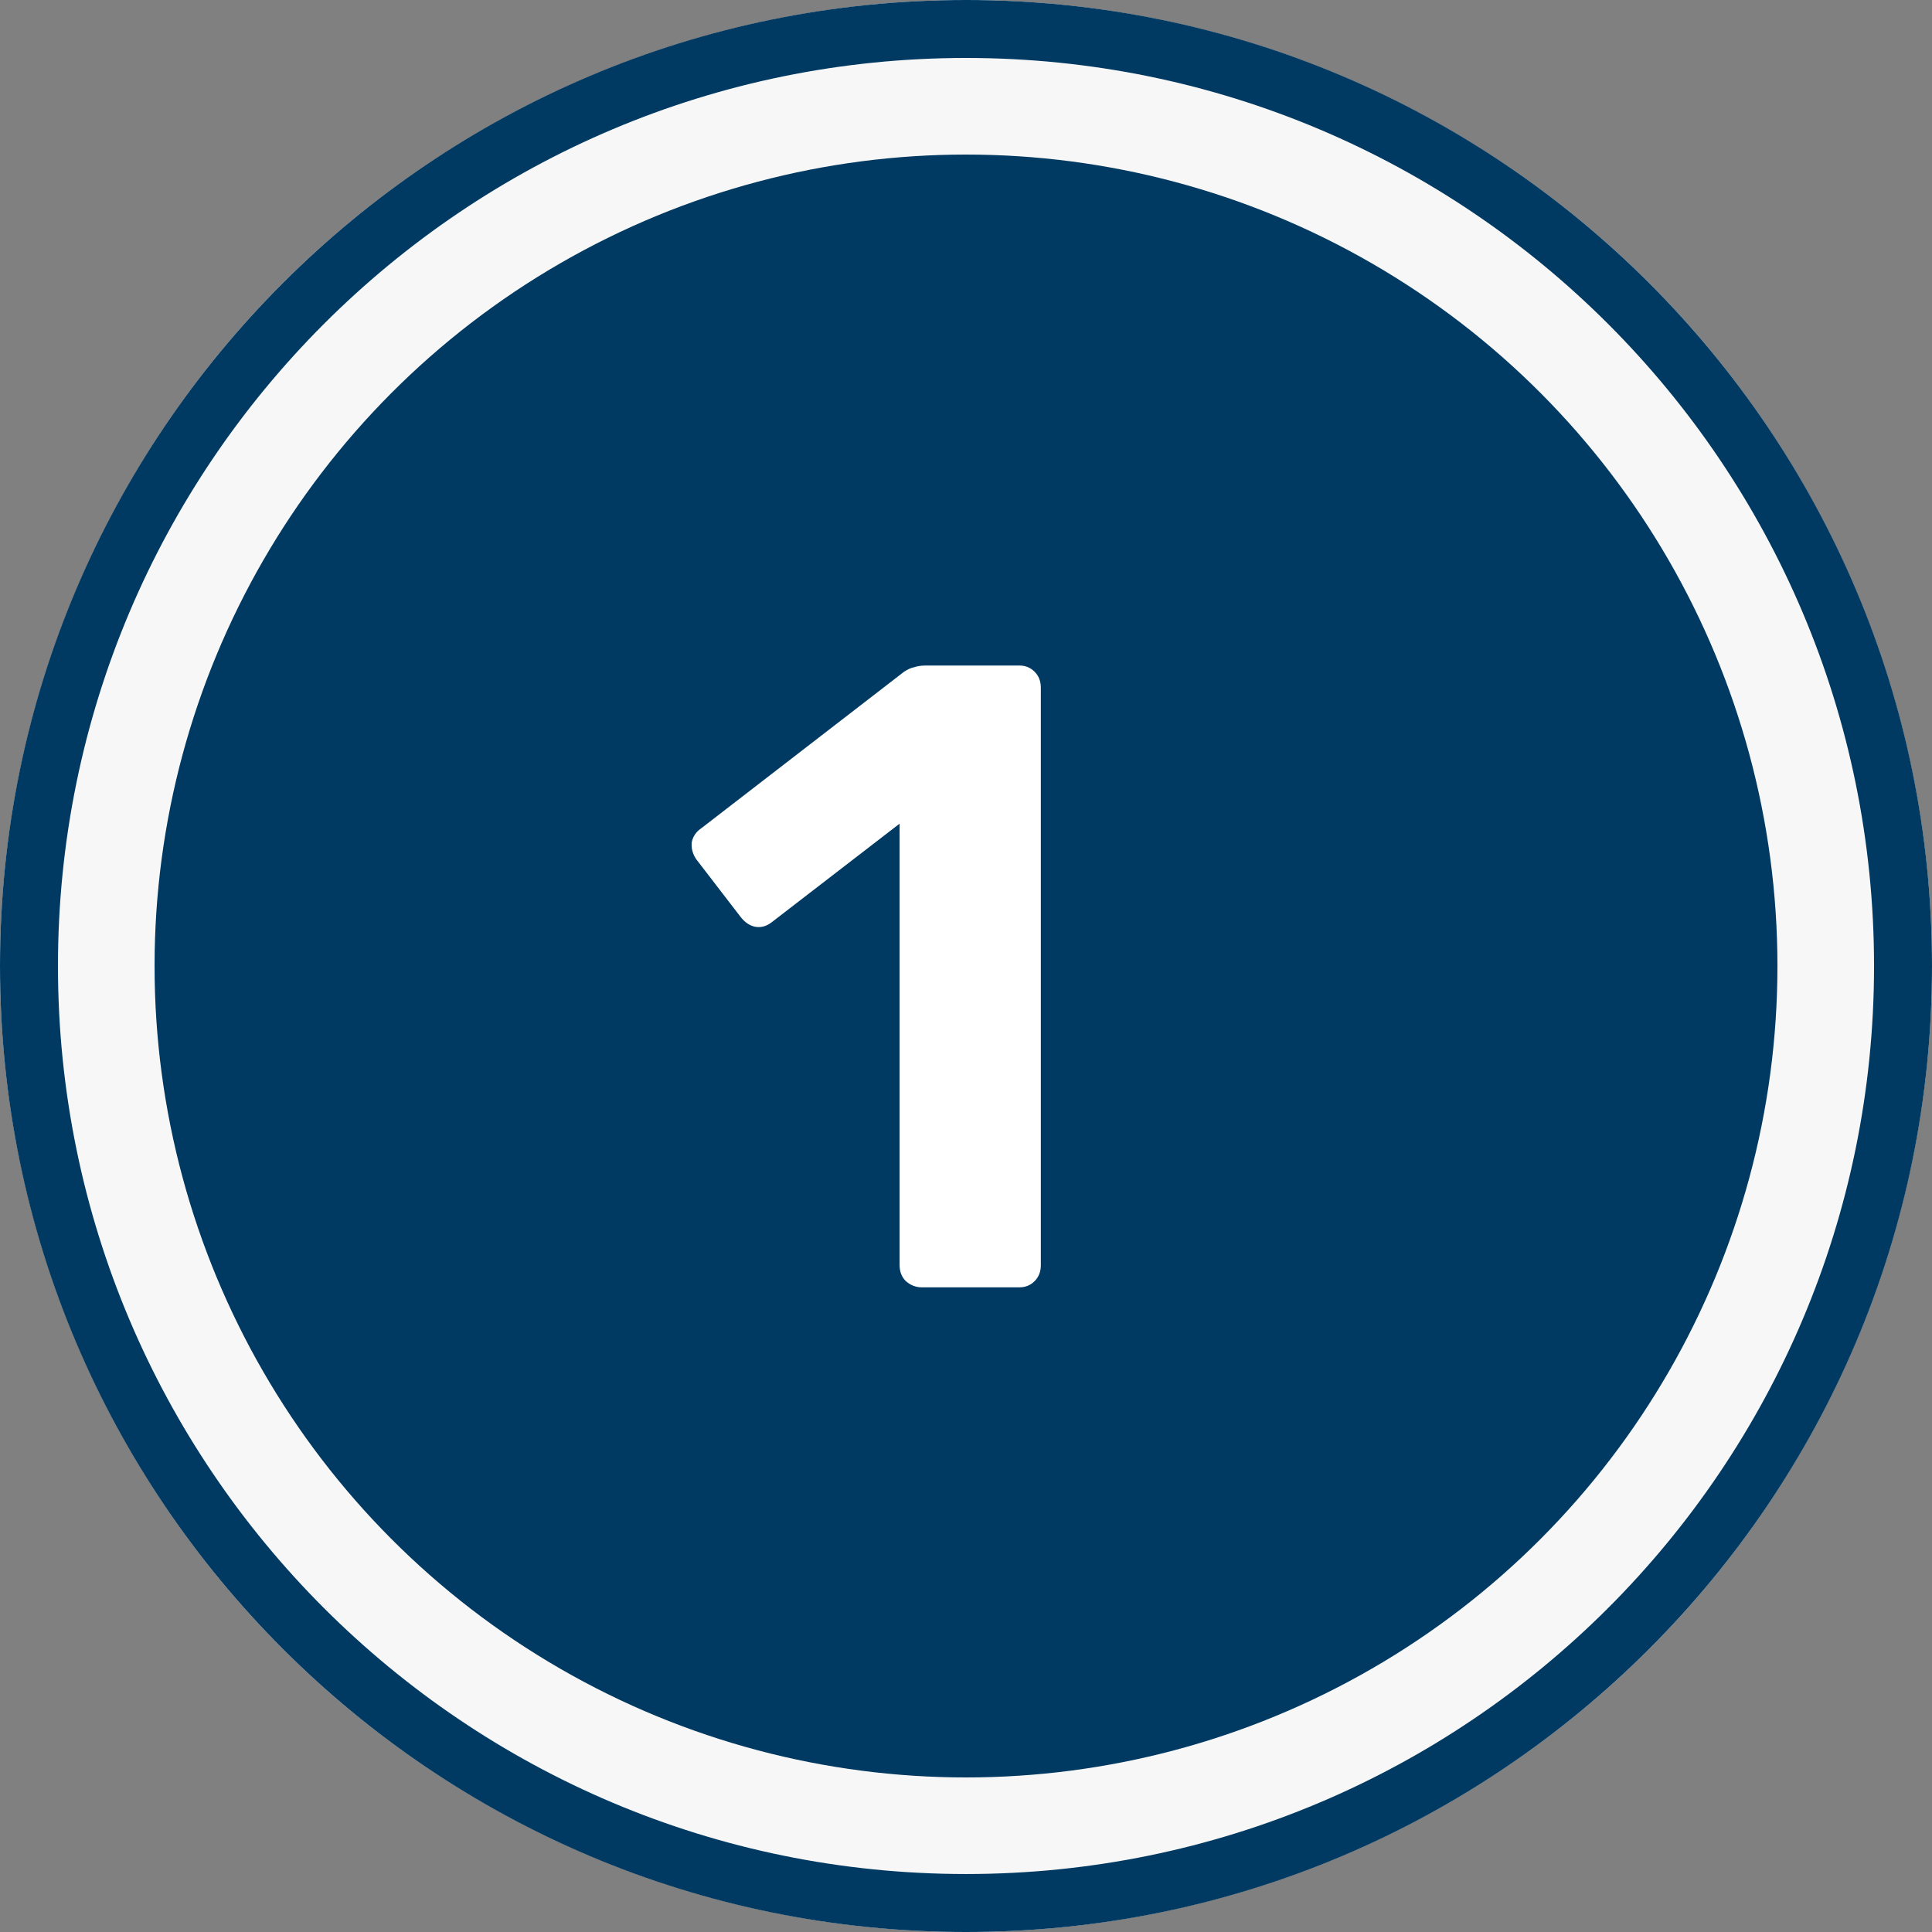 <?xml version="1.0" encoding="UTF-8"?> <svg xmlns="http://www.w3.org/2000/svg" width="87" height="87" viewBox="0 0 87 87" fill="none"><rect x="0" y="0" width="87" height="87" fill="#808080" stroke="none"/><circle cx="43.5" cy="43.5" r="43.5" fill="#F7F7F7"></circle><circle cx="43.5" cy="43.5" r="36.54" fill="#003A63"></circle><path fill-rule="evenodd" clip-rule="evenodd" d="M43.5 87C67.524 87 87 67.524 87 43.5C87 19.476 67.524 0 43.5 0C19.476 0 0 19.476 0 43.5C0 67.524 19.476 87 43.5 87ZM43.5 84.389C66.083 84.389 84.39 66.082 84.39 43.499C84.39 20.917 66.083 2.61 43.5 2.61C20.917 2.61 2.61 20.917 2.61 43.499C2.61 66.082 20.917 84.389 43.5 84.389Z" fill="#003A63"></path><path d="M41.51 57.97C41.243 57.97 41.004 57.877 40.79 57.69C40.603 57.503 40.51 57.263 40.51 56.97V37.09L34.75 41.53C34.51 41.717 34.257 41.783 33.99 41.73C33.75 41.677 33.537 41.53 33.35 41.29L31.35 38.69C31.19 38.45 31.123 38.197 31.15 37.93C31.203 37.663 31.35 37.45 31.59 37.29L40.71 30.25C40.87 30.143 41.017 30.077 41.15 30.05C41.31 29.997 41.483 29.97 41.67 29.97H45.91C46.177 29.97 46.404 30.063 46.59 30.25C46.777 30.437 46.87 30.677 46.87 30.97V56.97C46.87 57.263 46.777 57.503 46.59 57.69C46.404 57.877 46.177 57.97 45.91 57.97H41.51Z" fill="white"></path></svg> 